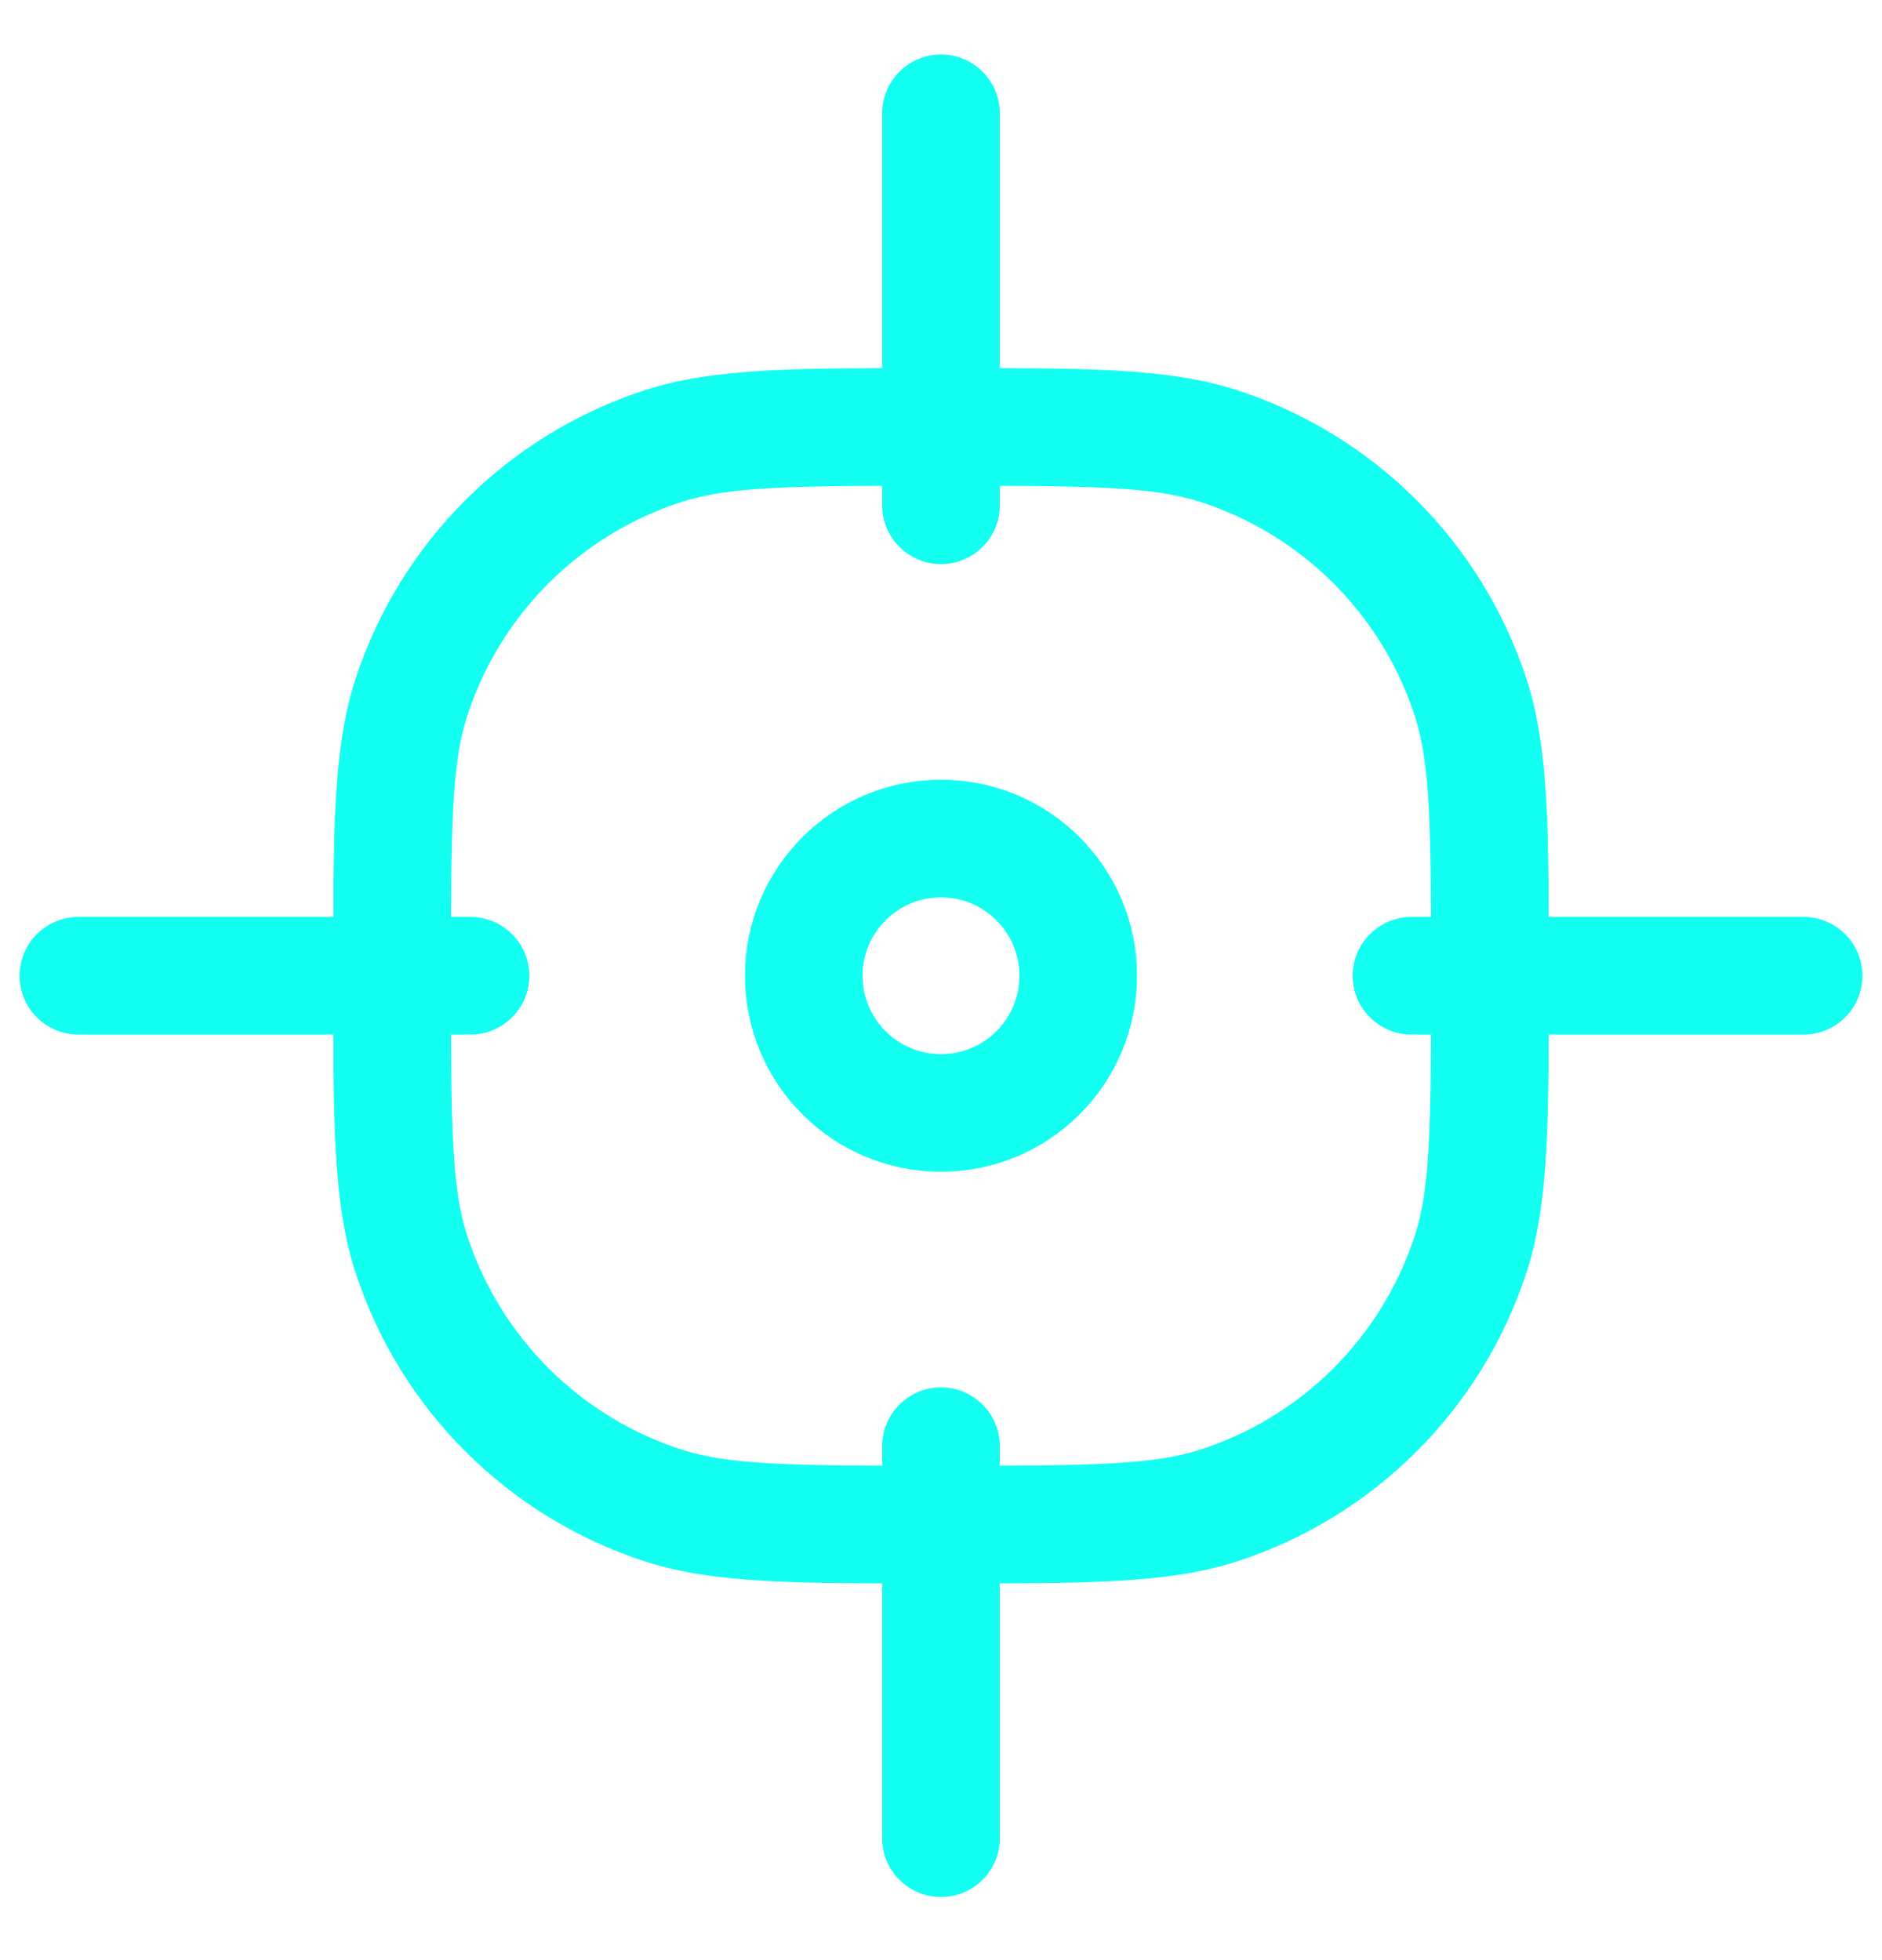 <svg width="24" height="25" viewBox="0 0 24 25" fill="none" xmlns="http://www.w3.org/2000/svg">
	<path d="M8.455 19.201L8.687 18.487L8.455 19.201ZM5.245 15.99L5.958 15.759L5.245 15.99ZM18.755 15.99L18.042 15.759L18.755 15.99ZM15.545 19.201L15.313 18.487L15.545 19.201ZM15.545 5.69L15.313 6.403L15.545 5.69ZM18.755 8.9L18.042 9.132L18.755 8.9ZM8.455 5.69L8.687 6.403L8.455 5.69ZM5.245 8.9L5.958 9.132L5.245 8.9ZM6 13.195C6.414 13.195 6.75 12.86 6.75 12.445C6.75 12.031 6.414 11.695 6 11.695V13.195ZM1 11.695C0.586 11.695 0.25 12.031 0.25 12.445C0.25 12.86 0.586 13.195 1 13.195V11.695ZM11.25 6.445C11.25 6.86 11.586 7.195 12 7.195C12.414 7.195 12.75 6.86 12.75 6.445H11.25ZM12.75 1.445C12.75 1.031 12.414 0.695 12 0.695C11.586 0.695 11.25 1.031 11.25 1.445H12.75ZM11.25 23.445C11.25 23.86 11.586 24.195 12 24.195C12.414 24.195 12.75 23.86 12.75 23.445H11.25ZM12.75 18.445C12.75 18.031 12.414 17.695 12 17.695C11.586 17.695 11.25 18.031 11.25 18.445H12.75ZM23 13.195C23.414 13.195 23.75 12.86 23.75 12.445C23.75 12.031 23.414 11.695 23 11.695V13.195ZM18 11.695C17.586 11.695 17.25 12.031 17.25 12.445C17.25 12.86 17.586 13.195 18 13.195V11.695ZM12 19.445V18.695C10.08 18.695 9.298 18.686 8.687 18.487L8.455 19.201L8.223 19.914C9.118 20.205 10.197 20.195 12 20.195V19.445ZM5 12.445H4.25C4.25 14.248 4.241 15.328 4.531 16.222L5.245 15.99L5.958 15.759C5.759 15.147 5.75 14.365 5.75 12.445H5ZM8.455 19.201L8.687 18.487C7.393 18.067 6.378 17.052 5.958 15.759L5.245 15.99L4.531 16.222C5.1 17.973 6.473 19.345 8.223 19.914L8.455 19.201ZM19 12.445H18.25C18.25 14.365 18.241 15.147 18.042 15.759L18.755 15.99L19.469 16.222C19.759 15.328 19.75 14.248 19.75 12.445H19ZM12 19.445V20.195C13.803 20.195 14.882 20.205 15.777 19.914L15.545 19.201L15.313 18.487C14.702 18.686 13.92 18.695 12 18.695V19.445ZM18.755 15.99L18.042 15.759C17.622 17.052 16.607 18.067 15.313 18.487L15.545 19.201L15.777 19.914C17.527 19.345 18.9 17.973 19.469 16.222L18.755 15.99ZM12 5.445V6.195C13.92 6.195 14.702 6.205 15.313 6.403L15.545 5.69L15.777 4.977C14.882 4.686 13.803 4.695 12 4.695V5.445ZM19 12.445H19.75C19.75 10.642 19.759 9.563 19.469 8.668L18.755 8.9L18.042 9.132C18.241 9.744 18.25 10.526 18.25 12.445H19ZM15.545 5.69L15.313 6.403C16.607 6.824 17.622 7.838 18.042 9.132L18.755 8.9L19.469 8.668C18.9 6.918 17.527 5.546 15.777 4.977L15.545 5.69ZM12 5.445V4.695C10.197 4.695 9.118 4.686 8.223 4.977L8.455 5.69L8.687 6.403C9.298 6.205 10.08 6.195 12 6.195V5.445ZM5 12.445H5.75C5.75 10.526 5.759 9.744 5.958 9.132L5.245 8.9L4.531 8.668C4.241 9.563 4.25 10.642 4.25 12.445H5ZM8.455 5.69L8.223 4.977C6.473 5.546 5.1 6.918 4.531 8.668L5.245 8.9L5.958 9.132C6.378 7.838 7.393 6.824 8.687 6.403L8.455 5.69ZM6 12.445V11.695H1V12.445V13.195H6V12.445ZM12 6.445H12.75V1.445H12H11.25V6.445H12ZM12 23.445H12.75V18.445H12H11.25V23.445H12ZM23 12.445V11.695H18V12.445V13.195H23V12.445Z" fill="#12FFF1"/>
	<path d="M12 10.695C12.966 10.695 13.75 11.479 13.75 12.445C13.75 13.412 12.966 14.195 12 14.195C11.034 14.195 10.25 13.412 10.25 12.445C10.25 11.479 11.034 10.695 12 10.695Z" stroke="#12FFF1" stroke-width="1.5"/>
</svg>
